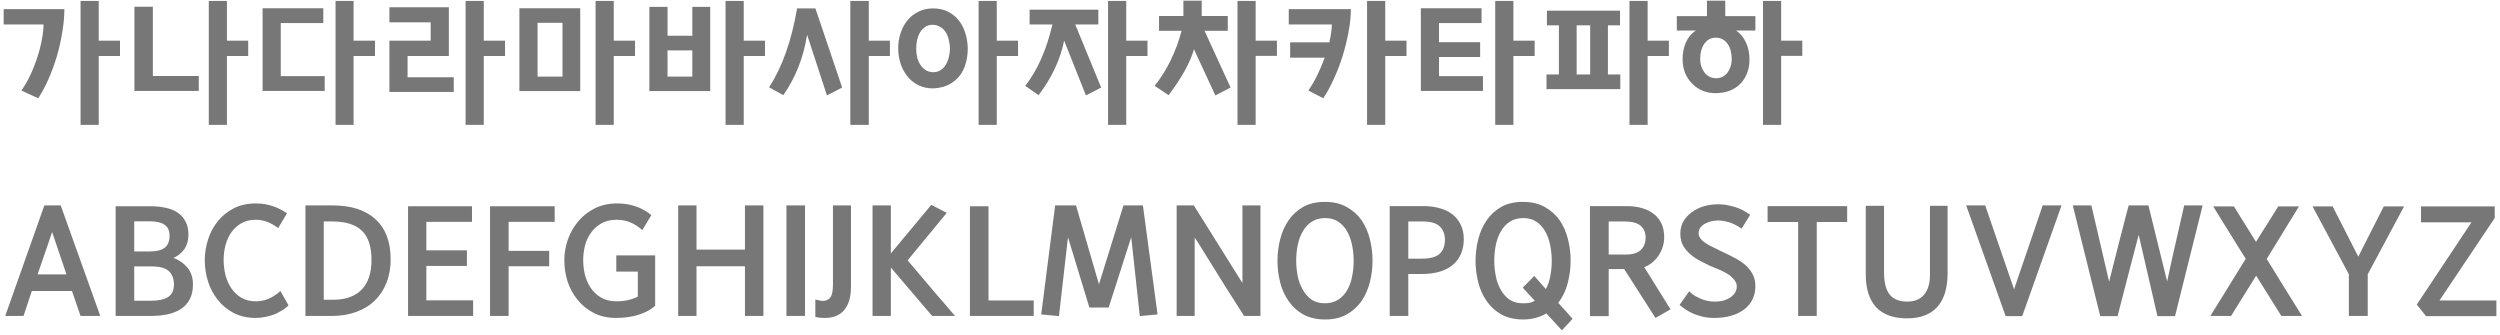 <svg width="426" height="57" viewBox="0 0 426 57" fill="none" xmlns="http://www.w3.org/2000/svg">
<path d="M3.648 15.424C4.192 14.656 4.696 13.784 5.16 12.808C5.624 11.816 6.024 10.8 6.36 9.76C6.696 8.736 6.952 7.736 7.128 6.76C7.32 5.784 7.416 4.92 7.416 4.168H0.624V1.552H10.968C10.968 2.784 10.848 4.104 10.608 5.512C10.384 6.904 10.072 8.28 9.672 9.64C9.256 11.016 8.776 12.32 8.232 13.552C7.688 14.784 7.112 15.848 6.504 16.744L3.648 15.424ZM20.448 6.928V9.544H16.824V21.28H13.728V0.16H16.824V6.928H20.448ZM22.902 15.496V1.144H26.046V12.952H33.87V15.496H22.902ZM42.294 6.928V9.544H38.67V21.28H35.574V0.16H38.67V6.928H42.294ZM47.842 3.928V12.976H55.33V15.496H44.746V1.408H55.09V3.928H47.842ZM63.898 6.928V9.544H60.25V21.28H57.178V0.16H60.25V6.928H63.898ZM69.451 13.168H77.323V15.664H66.355V6.928H73.387V3.808H66.355V1.24H76.483V9.544H69.451V13.168ZM86.059 6.928V9.544H82.435V21.28H79.339V0.16H82.435V6.928H86.059ZM88.504 1.408H98.872V15.52H88.504V1.408ZM91.6 13.048H95.848V3.88H91.6V13.048ZM108.208 6.928V9.544H104.584V21.28H101.488V0.16H104.584V6.928H108.208ZM117.972 1.168H121.02V15.52H110.652V1.168H113.748V6.088H117.972V1.168ZM117.972 8.584H113.748V13.048H117.972V8.584ZM130.356 6.928V9.544H126.732V21.28H123.636V0.16H126.732V6.928H130.356ZM143.505 14.92L140.913 16.264L137.529 5.92C136.921 9.792 135.569 13.224 133.473 16.216L131.049 14.872C133.273 11.48 134.865 7 135.825 1.432H138.945L143.505 14.92ZM151.641 6.928V9.544H148.041V21.28H144.897V0.16H148.041V6.928H151.641ZM159.026 12.304C159.522 12.304 159.946 12.184 160.298 11.944C160.666 11.704 160.962 11.392 161.186 11.008C161.41 10.624 161.578 10.192 161.69 9.712C161.802 9.232 161.866 8.752 161.882 8.272C161.866 7.808 161.802 7.344 161.69 6.88C161.594 6.4 161.434 5.968 161.21 5.584C160.986 5.2 160.69 4.888 160.322 4.648C159.954 4.392 159.498 4.248 158.954 4.216C158.442 4.216 158.002 4.344 157.634 4.6C157.282 4.84 156.994 5.152 156.77 5.536C156.546 5.92 156.378 6.352 156.266 6.832C156.17 7.312 156.122 7.792 156.122 8.272C156.122 8.736 156.17 9.2 156.266 9.664C156.362 10.128 156.53 10.552 156.77 10.936C156.994 11.32 157.29 11.64 157.658 11.896C158.026 12.152 158.482 12.288 159.026 12.304ZM159.002 1.432C159.962 1.432 160.802 1.616 161.522 1.984C162.258 2.352 162.874 2.848 163.37 3.472C163.866 4.096 164.242 4.824 164.498 5.656C164.754 6.488 164.89 7.36 164.906 8.272C164.906 9.184 164.786 10.04 164.546 10.84C164.322 11.64 163.97 12.344 163.49 12.952C163.01 13.56 162.394 14.056 161.642 14.44C160.906 14.808 160.026 15.016 159.002 15.064C158.058 15.064 157.218 14.88 156.482 14.512C155.746 14.144 155.13 13.648 154.634 13.024C154.122 12.4 153.73 11.672 153.458 10.84C153.186 10.008 153.05 9.128 153.05 8.2C153.05 7.368 153.178 6.544 153.434 5.728C153.69 4.912 154.066 4.184 154.562 3.544C155.058 2.92 155.674 2.416 156.41 2.032C157.162 1.632 158.026 1.432 159.002 1.432ZM173.474 6.928V9.544H169.85V21.28H166.754V0.16H169.85V6.928H173.474ZM175.446 1.648H187.158V4.168H183.222L187.638 14.92L185.046 16.264L181.326 6.928C180.686 10.128 179.238 13.224 176.982 16.216L174.702 14.632C176.782 11.976 178.326 8.488 179.334 4.168H175.446V1.648ZM195.534 6.928V9.544H191.91V21.28H188.814V0.16H191.91V6.928H195.534ZM197.5 2.728H201.652V0.112H204.772V2.728H209.212V5.248H205.252L209.692 14.92L207.1 16.264L203.452 8.392C202.828 10.616 201.388 13.224 199.132 16.216L196.756 14.632C198.868 11.944 200.396 8.816 201.34 5.248H197.5V2.728ZM217.588 6.928V9.52H213.964V21.28H210.868V0.16H213.964V6.928H217.588ZM222.939 15.424C223.483 14.656 223.987 13.792 224.451 12.832C224.931 11.856 225.355 10.856 225.723 9.832H219.843V7.216H226.515C226.643 6.656 226.747 6.12 226.827 5.608C226.907 5.08 226.947 4.6 226.947 4.168H219.603V1.552H230.187C230.187 2.784 230.051 4.104 229.779 5.512C229.523 6.904 229.179 8.28 228.747 9.64C228.315 11.016 227.811 12.32 227.235 13.552C226.675 14.784 226.091 15.848 225.483 16.744L222.939 15.424ZM239.667 6.928V9.544H236.043V21.28H232.947V0.16H236.043V6.928H239.667ZM245.209 3.928V7.192H252.217V9.712H245.209V12.976H252.697V15.496H242.113V1.408H252.457V3.928H245.209ZM261.505 6.928V9.544H257.881V21.28H254.785V0.16H257.881V6.928H261.505ZM284.381 6.928V9.544H280.757V21.28H277.661V0.16H280.757V6.928H284.381ZM273.989 12.688H276.101V15.184H263.525V12.688H265.637V4.312H263.597V1.816H276.053V4.312H273.989V12.688ZM270.965 4.312H268.661V12.688H270.965V4.312ZM285.728 2.752H290.864V0.112H293.984V2.752H299.12V5.2H295.832C296.552 5.696 297.112 6.376 297.512 7.24C297.912 8.088 298.112 9.048 298.112 10.12C298.112 10.984 297.976 11.768 297.704 12.472C297.432 13.176 297.048 13.776 296.552 14.272C296.056 14.784 295.456 15.176 294.752 15.448C294.048 15.72 293.256 15.864 292.376 15.88C291.576 15.88 290.832 15.744 290.144 15.472C289.456 15.184 288.864 14.784 288.368 14.272C287.856 13.776 287.448 13.168 287.144 12.448C286.856 11.728 286.712 10.928 286.712 10.048C286.712 9.04 286.896 8.112 287.264 7.264C287.632 6.4 288.2 5.712 288.968 5.2H285.728V2.752ZM307.112 6.928V9.52H303.512V21.28H300.416V0.16H303.512V6.928H307.112ZM292.4 13.336C292.8 13.336 293.168 13.256 293.504 13.096C293.84 12.92 294.128 12.68 294.368 12.376C294.592 12.072 294.768 11.72 294.896 11.32C295.024 10.92 295.088 10.488 295.088 10.024C295.088 9.576 295.032 9.136 294.92 8.704C294.824 8.272 294.664 7.888 294.44 7.552C294.216 7.216 293.936 6.944 293.6 6.736C293.264 6.528 292.856 6.424 292.376 6.424C291.928 6.424 291.536 6.52 291.2 6.712C290.88 6.904 290.608 7.168 290.384 7.504C290.16 7.84 289.992 8.224 289.88 8.656C289.768 9.088 289.712 9.544 289.712 10.024C289.712 10.456 289.768 10.872 289.88 11.272C290.008 11.656 290.184 12 290.408 12.304C290.632 12.608 290.912 12.856 291.248 13.048C291.584 13.224 291.968 13.32 292.4 13.336ZM17.088 53.84H13.728L12.264 49.592H5.424L4.008 53.84H0.888L7.56 35H10.344L17.088 53.84ZM11.328 46.76L8.88 39.536C8.8 39.776 8.696 40.08 8.568 40.448C8.456 40.8 8.304 41.256 8.112 41.816C7.92 42.392 7.68 43.08 7.392 43.88C7.12 44.68 6.792 45.64 6.408 46.76H11.328ZM32.112 39.968C32.112 40.928 31.888 41.744 31.44 42.416C30.992 43.072 30.368 43.584 29.568 43.952C30.528 44.304 31.32 44.856 31.944 45.608C32.568 46.36 32.88 47.312 32.88 48.464C32.88 49.44 32.704 50.272 32.352 50.96C32 51.632 31.512 52.184 30.888 52.616C30.248 53.048 29.48 53.36 28.584 53.552C27.704 53.744 26.728 53.84 25.656 53.84H19.704V35.144H25.752C26.632 35.144 27.456 35.232 28.224 35.408C29.008 35.568 29.688 35.84 30.264 36.224C30.84 36.608 31.288 37.112 31.608 37.736C31.944 38.344 32.112 39.088 32.112 39.968ZM25.632 51.248C27.008 51.248 28.016 51.032 28.656 50.6C29.312 50.168 29.64 49.456 29.64 48.464C29.64 47.504 29.352 46.752 28.776 46.208C28.2 45.664 27.192 45.392 25.752 45.392H22.872V51.248H25.632ZM22.872 42.848H25.512C26.696 42.848 27.552 42.632 28.08 42.2C28.624 41.768 28.896 41.096 28.896 40.184C28.896 39.32 28.616 38.696 28.056 38.312C27.496 37.912 26.664 37.712 25.56 37.712H22.872V42.848ZM43.605 51.344C44.341 51.344 45.045 51.208 45.717 50.936C46.405 50.648 47.093 50.2 47.781 49.592L49.173 52.04C48.901 52.312 48.565 52.576 48.165 52.832C47.765 53.088 47.325 53.32 46.845 53.528C46.365 53.72 45.845 53.872 45.285 53.984C44.725 54.112 44.149 54.176 43.557 54.176C42.133 54.176 40.877 53.888 39.789 53.312C38.717 52.752 37.821 52.008 37.101 51.08C36.365 50.168 35.813 49.128 35.445 47.96C35.077 46.776 34.893 45.576 34.893 44.36C34.893 43.16 35.077 41.984 35.445 40.832C35.813 39.664 36.365 38.624 37.101 37.712C37.837 36.8 38.741 36.064 39.813 35.504C40.901 34.944 42.165 34.664 43.605 34.664C44.613 34.664 45.541 34.808 46.389 35.096C47.253 35.368 48.093 35.784 48.909 36.344L47.397 38.864C46.741 38.368 46.101 38.008 45.477 37.784C44.853 37.56 44.213 37.448 43.557 37.448C42.613 37.448 41.797 37.648 41.109 38.048C40.437 38.432 39.877 38.944 39.429 39.584C38.981 40.224 38.645 40.96 38.421 41.792C38.213 42.608 38.109 43.44 38.109 44.288C38.109 45.168 38.213 46.032 38.421 46.88C38.645 47.728 38.981 48.48 39.429 49.136C39.877 49.792 40.445 50.328 41.133 50.744C41.837 51.144 42.661 51.344 43.605 51.344ZM66.568 44.192C66.568 45.68 66.328 47.016 65.848 48.2C65.384 49.384 64.72 50.392 63.856 51.224C62.976 52.072 61.912 52.72 60.664 53.168C59.432 53.616 58.048 53.84 56.512 53.84H52.048V35H56.632C59.848 35 62.304 35.792 64 37.376C65.712 38.944 66.568 41.216 66.568 44.192ZM55.168 51.08H56.704C58.88 51.08 60.52 50.504 61.624 49.352C62.744 48.2 63.304 46.504 63.304 44.264C63.304 42.008 62.76 40.36 61.672 39.32C60.6 38.264 58.904 37.736 56.584 37.736H55.168V51.08ZM80.62 53.84H69.532V35.144H80.428V37.808H72.652V42.656H79.564V45.32H72.652V51.176H80.62V53.84ZM86.669 53.84H83.501V35.144H94.517V37.808H86.669V42.752H93.581V45.368H86.669V53.84ZM111.639 52.112C110.855 52.8 109.895 53.312 108.759 53.648C107.639 54 106.383 54.176 104.991 54.176C103.535 54.176 102.255 53.888 101.151 53.312C100.063 52.752 99.151 52.008 98.415 51.08C97.663 50.168 97.095 49.128 96.711 47.96C96.343 46.776 96.159 45.576 96.159 44.36C96.159 43.16 96.359 41.984 96.759 40.832C97.175 39.664 97.767 38.624 98.535 37.712C99.303 36.8 100.239 36.064 101.343 35.504C102.463 34.944 103.727 34.664 105.135 34.664C107.423 34.664 109.375 35.328 110.991 36.656L109.455 39.2C108.719 38.576 108.007 38.128 107.319 37.856C106.647 37.584 105.903 37.448 105.087 37.448C104.031 37.448 103.143 37.664 102.423 38.096C101.703 38.512 101.119 39.048 100.671 39.704C100.207 40.36 99.871 41.104 99.663 41.936C99.471 42.752 99.375 43.552 99.375 44.336C99.375 45.136 99.471 45.952 99.663 46.784C99.871 47.616 100.199 48.368 100.647 49.04C101.095 49.712 101.679 50.264 102.399 50.696C103.135 51.128 104.023 51.344 105.063 51.344C105.735 51.344 106.399 51.272 107.055 51.128C107.727 50.968 108.271 50.768 108.687 50.528V46.28H105.015V43.52H111.639V52.112ZM126.939 35H130.083V53.84H126.939V45.368H118.683V53.84H115.563V35H118.683V42.536H126.939V35ZM137.177 53.84H134.009V35H137.177V53.84ZM138.934 51.032C139.206 51.112 139.478 51.176 139.75 51.224C140.022 51.272 140.23 51.288 140.374 51.272C140.934 51.208 141.334 50.976 141.574 50.576C141.814 50.16 141.934 49.472 141.934 48.512V35H145.006V48.872C145.006 50.6 144.622 51.92 143.854 52.832C143.102 53.728 142.006 54.176 140.566 54.176C140.374 54.176 140.142 54.168 139.87 54.152C139.614 54.136 139.302 54.088 138.934 54.008V51.032ZM151.801 45.584V53.84H148.681V35H151.801V43.184C152.953 41.808 154.105 40.424 155.257 39.032C156.409 37.64 157.553 36.264 158.689 34.904L161.329 36.272L154.657 44.36C155.265 45.08 155.881 45.808 156.505 46.544C157.129 47.264 157.753 48 158.377 48.752C158.713 49.136 159.065 49.552 159.433 50C159.817 50.448 160.201 50.888 160.585 51.32C160.969 51.768 161.345 52.208 161.713 52.64C162.081 53.072 162.425 53.472 162.745 53.84H158.833L151.801 45.584ZM168.442 51.2H176.146V53.84H165.274V35.144H168.442V51.2ZM181.983 40.424L180.447 53.864L177.423 53.576L179.799 35H183.351L187.263 48.44L191.439 35H194.751L197.247 53.576L194.223 53.864L192.759 40.424L188.919 52.4H185.631L181.983 40.424ZM211.997 53.84C210.845 52.032 209.829 50.44 208.949 49.064C208.085 47.672 207.333 46.464 206.693 45.44C206.053 44.416 205.517 43.552 205.085 42.848C204.653 42.144 204.301 41.576 204.029 41.144C203.901 40.968 203.797 40.832 203.717 40.736C203.653 40.624 203.605 40.536 203.573 40.472V53.84H200.501V35H203.429L211.709 48.224V35H214.781V53.84H211.997ZM225.744 51.68C226.656 51.68 227.424 51.472 228.048 51.056C228.688 50.64 229.2 50.088 229.584 49.4C229.968 48.728 230.24 47.96 230.4 47.096C230.576 46.232 230.664 45.352 230.664 44.456C230.664 43.544 230.576 42.656 230.4 41.792C230.224 40.912 229.944 40.128 229.56 39.44C229.176 38.752 228.672 38.2 228.048 37.784C227.44 37.368 226.696 37.16 225.816 37.16C224.92 37.16 224.152 37.368 223.512 37.784C222.888 38.2 222.384 38.744 222 39.416C221.6 40.104 221.312 40.88 221.136 41.744C220.96 42.608 220.872 43.488 220.872 44.384C220.872 45.296 220.96 46.192 221.136 47.072C221.312 47.936 221.6 48.704 222 49.376C222.384 50.064 222.88 50.624 223.488 51.056C224.112 51.472 224.864 51.68 225.744 51.68ZM225.744 34.4C227.2 34.4 228.44 34.688 229.464 35.264C230.504 35.84 231.352 36.592 232.008 37.52C232.648 38.464 233.12 39.536 233.424 40.736C233.728 41.936 233.88 43.152 233.88 44.384C233.88 45.648 233.728 46.88 233.424 48.08C233.12 49.28 232.648 50.352 232.008 51.296C231.352 52.24 230.512 53 229.488 53.576C228.48 54.152 227.256 54.44 225.816 54.44C224.36 54.44 223.112 54.152 222.072 53.576C221.048 53 220.216 52.24 219.576 51.296C218.92 50.368 218.44 49.304 218.136 48.104C217.832 46.904 217.68 45.688 217.68 44.456C217.68 43.208 217.832 41.984 218.136 40.784C218.44 39.568 218.92 38.488 219.576 37.544C220.216 36.6 221.04 35.84 222.048 35.264C223.072 34.688 224.304 34.4 225.744 34.4ZM239.974 53.84H236.806V35.12H242.614C243.59 35.12 244.494 35.24 245.326 35.48C246.158 35.704 246.878 36.048 247.486 36.512C248.094 36.992 248.566 37.584 248.902 38.288C249.254 38.992 249.43 39.816 249.43 40.76C249.43 41.72 249.262 42.568 248.926 43.304C248.606 44.04 248.142 44.656 247.534 45.152C246.926 45.664 246.174 46.048 245.278 46.304C244.398 46.56 243.406 46.688 242.302 46.688H239.974V53.84ZM239.974 44.072H242.326C243.702 44.072 244.694 43.8 245.302 43.256C245.91 42.712 246.214 41.904 246.214 40.832C246.214 39.904 245.926 39.16 245.35 38.6C244.774 38.024 243.79 37.736 242.398 37.736H239.974V44.072ZM259.497 34.4C260.953 34.4 262.193 34.688 263.217 35.264C264.257 35.84 265.105 36.592 265.761 37.52C266.401 38.464 266.873 39.536 267.177 40.736C267.481 41.936 267.633 43.152 267.633 44.384C267.633 45.712 267.465 47.008 267.129 48.272C266.809 49.536 266.273 50.648 265.521 51.608C265.921 52.024 266.337 52.48 266.769 52.976C267.201 53.472 267.601 53.92 267.969 54.32C267.889 54.4 267.777 54.52 267.633 54.68C267.505 54.84 267.401 54.96 267.321 55.04C267.161 55.2 266.961 55.408 266.721 55.664C266.481 55.92 266.289 56.128 266.145 56.288L263.505 53.408C262.977 53.728 262.377 53.976 261.705 54.152C261.049 54.344 260.337 54.44 259.569 54.44C258.113 54.44 256.865 54.152 255.825 53.576C254.801 53 253.969 52.24 253.329 51.296C252.673 50.368 252.193 49.304 251.889 48.104C251.585 46.904 251.433 45.688 251.433 44.456C251.433 43.208 251.585 41.984 251.889 40.784C252.193 39.568 252.673 38.488 253.329 37.544C253.969 36.6 254.793 35.84 255.801 35.264C256.825 34.688 258.057 34.4 259.497 34.4ZM259.497 51.68C259.913 51.68 260.281 51.656 260.601 51.608C260.921 51.544 261.233 51.424 261.537 51.248C261.217 50.896 260.865 50.52 260.481 50.12C260.113 49.704 259.777 49.336 259.473 49.016L261.441 47.024L263.409 49.256C263.777 48.584 264.033 47.84 264.177 47.024C264.337 46.192 264.417 45.336 264.417 44.456C264.417 43.544 264.329 42.656 264.153 41.792C263.977 40.912 263.697 40.128 263.313 39.44C262.929 38.752 262.425 38.2 261.801 37.784C261.193 37.368 260.449 37.16 259.569 37.16C258.673 37.16 257.905 37.368 257.265 37.784C256.641 38.2 256.137 38.744 255.753 39.416C255.353 40.104 255.065 40.88 254.889 41.744C254.713 42.608 254.625 43.488 254.625 44.384C254.625 45.296 254.713 46.192 254.889 47.072C255.065 47.936 255.345 48.704 255.729 49.376C256.113 50.064 256.609 50.624 257.217 51.056C257.841 51.472 258.601 51.68 259.497 51.68ZM283.579 40.4C283.579 40.96 283.499 41.504 283.339 42.032C283.179 42.544 282.955 43.024 282.667 43.472C282.379 43.92 282.019 44.328 281.587 44.696C281.171 45.048 280.699 45.328 280.171 45.536C280.923 46.688 281.675 47.888 282.427 49.136C283.195 50.368 283.939 51.56 284.659 52.712L282.091 54.176L276.763 45.848H274.123V53.864H270.931V35.12H277.099C279.147 35.12 280.739 35.584 281.875 36.512C283.011 37.44 283.579 38.736 283.579 40.4ZM277.027 43.376C278.179 43.376 279.027 43.12 279.571 42.608C280.131 42.08 280.411 41.376 280.411 40.496C280.411 39.616 280.123 38.936 279.547 38.456C278.971 37.976 278.075 37.736 276.859 37.736H274.123V43.376H277.027ZM291.366 45.296C290.774 45.008 290.174 44.704 289.566 44.384C288.974 44.064 288.438 43.688 287.958 43.256C287.478 42.84 287.086 42.36 286.782 41.816C286.478 41.256 286.326 40.592 286.326 39.824C286.326 39.04 286.502 38.336 286.854 37.712C287.222 37.088 287.71 36.56 288.318 36.128C288.91 35.696 289.59 35.368 290.358 35.144C291.126 34.92 291.918 34.808 292.734 34.808C293.422 34.808 294.062 34.88 294.654 35.024C295.246 35.152 295.774 35.304 296.238 35.48C296.702 35.672 297.102 35.872 297.438 36.08C297.774 36.288 298.038 36.464 298.23 36.608L296.766 38.96C296.574 38.816 296.334 38.664 296.046 38.504C295.774 38.344 295.462 38.192 295.11 38.048C294.758 37.904 294.382 37.792 293.982 37.712C293.598 37.616 293.198 37.568 292.782 37.568C292.382 37.568 291.982 37.616 291.582 37.712C291.198 37.808 290.846 37.944 290.526 38.12C290.206 38.296 289.942 38.52 289.734 38.792C289.542 39.064 289.446 39.368 289.446 39.704C289.446 40.008 289.526 40.288 289.686 40.544C289.862 40.784 290.094 41.016 290.382 41.24C290.67 41.464 291.014 41.68 291.414 41.888C291.83 42.096 292.278 42.312 292.758 42.536C292.838 42.584 292.91 42.632 292.974 42.68C293.054 42.712 293.134 42.744 293.214 42.776C293.982 43.128 294.718 43.488 295.422 43.856C296.142 44.224 296.774 44.632 297.318 45.08C297.862 45.544 298.294 46.072 298.614 46.664C298.95 47.256 299.118 47.96 299.118 48.776C299.118 49.544 298.966 50.264 298.662 50.936C298.358 51.592 297.91 52.16 297.318 52.64C296.726 53.12 295.99 53.496 295.11 53.768C294.23 54.04 293.214 54.176 292.062 54.176C291.326 54.176 290.646 54.096 290.022 53.936C289.398 53.776 288.838 53.584 288.342 53.36C287.846 53.12 287.414 52.872 287.046 52.616C286.694 52.36 286.414 52.136 286.206 51.944L287.838 49.64C287.982 49.784 288.182 49.96 288.438 50.168C288.71 50.36 289.038 50.544 289.422 50.72C289.79 50.912 290.198 51.072 290.646 51.2C291.11 51.328 291.598 51.392 292.11 51.392C292.718 51.392 293.254 51.328 293.718 51.2C294.198 51.056 294.606 50.864 294.942 50.624C295.262 50.384 295.51 50.112 295.686 49.808C295.862 49.488 295.95 49.16 295.95 48.824C295.95 48.408 295.806 48.032 295.518 47.696C295.246 47.344 294.91 47.032 294.51 46.76C294.094 46.488 293.646 46.248 293.166 46.04C292.686 45.832 292.254 45.648 291.87 45.488C291.79 45.456 291.702 45.424 291.606 45.392C291.526 45.36 291.446 45.328 291.366 45.296ZM306.404 37.832H301.196V35.12H314.756V37.832H309.572V53.84H306.404V37.832ZM331.867 46.568C331.867 49.08 331.283 50.992 330.115 52.304C328.947 53.6 327.235 54.248 324.979 54.248C322.643 54.248 320.883 53.616 319.699 52.352C318.515 51.072 317.923 49.2 317.923 46.736V35.072H321.043V46.448C321.043 48.144 321.363 49.392 322.003 50.192C322.643 50.992 323.643 51.392 325.003 51.392C326.251 51.392 327.203 51 327.859 50.216C328.531 49.432 328.867 48.288 328.867 46.784V35.072H331.867V46.568ZM344.59 53.864H341.758L335.038 35H338.278L343.198 49.304C343.566 48.216 343.934 47.128 344.302 46.04C344.686 44.952 345.062 43.856 345.43 42.752C345.862 41.488 346.302 40.2 346.75 38.888C347.198 37.56 347.638 36.264 348.07 35H351.286L344.59 53.864ZM375.33 35L370.626 53.864H367.626L364.434 40.016C364.162 41.04 363.898 42.048 363.642 43.04C363.386 44.032 363.122 45.04 362.85 46.064L360.834 53.864H357.882L353.202 35H356.37L359.394 48.008C359.618 47.08 359.85 46.152 360.09 45.224C360.33 44.28 360.57 43.336 360.81 42.392C360.954 41.832 361.106 41.24 361.266 40.616C361.426 39.976 361.594 39.328 361.77 38.672C361.93 38.032 362.09 37.4 362.25 36.776C362.426 36.152 362.586 35.56 362.73 35H366.09L369.282 47.96C369.49 47.032 369.69 46.104 369.882 45.176C370.09 44.232 370.298 43.296 370.506 42.368C370.778 41.168 371.058 39.944 371.346 38.696C371.634 37.432 371.914 36.2 372.186 35H375.33ZM382.673 44.096C382.241 43.392 381.785 42.664 381.305 41.912C380.841 41.16 380.369 40.4 379.889 39.632C379.409 38.864 378.937 38.104 378.473 37.352C378.009 36.6 377.561 35.872 377.129 35.168H380.657L384.425 41.216C385.033 40.208 385.665 39.2 386.321 38.192C386.977 37.168 387.609 36.16 388.217 35.168H391.745L386.249 44.12C387.209 45.688 388.209 47.312 389.249 48.992C390.305 50.672 391.313 52.288 392.273 53.84H388.745L384.449 46.976C383.745 48.096 383.025 49.248 382.289 50.432C381.569 51.6 380.865 52.736 380.177 53.84H376.649L382.673 44.096ZM403.462 46.736V53.84H400.246V46.736C399.254 44.88 398.222 42.952 397.15 40.952C396.078 38.952 395.046 37.024 394.054 35.168H397.486L401.854 43.736C402.574 42.328 403.294 40.904 404.014 39.464C404.75 38.008 405.478 36.576 406.198 35.168H409.654L403.462 46.736ZM425.385 51.2V53.864H413.385L411.825 51.896L421.137 37.88H412.545V35.168H425.097V37.16L415.689 51.2H425.385Z" fill="#777777"/>
</svg>
